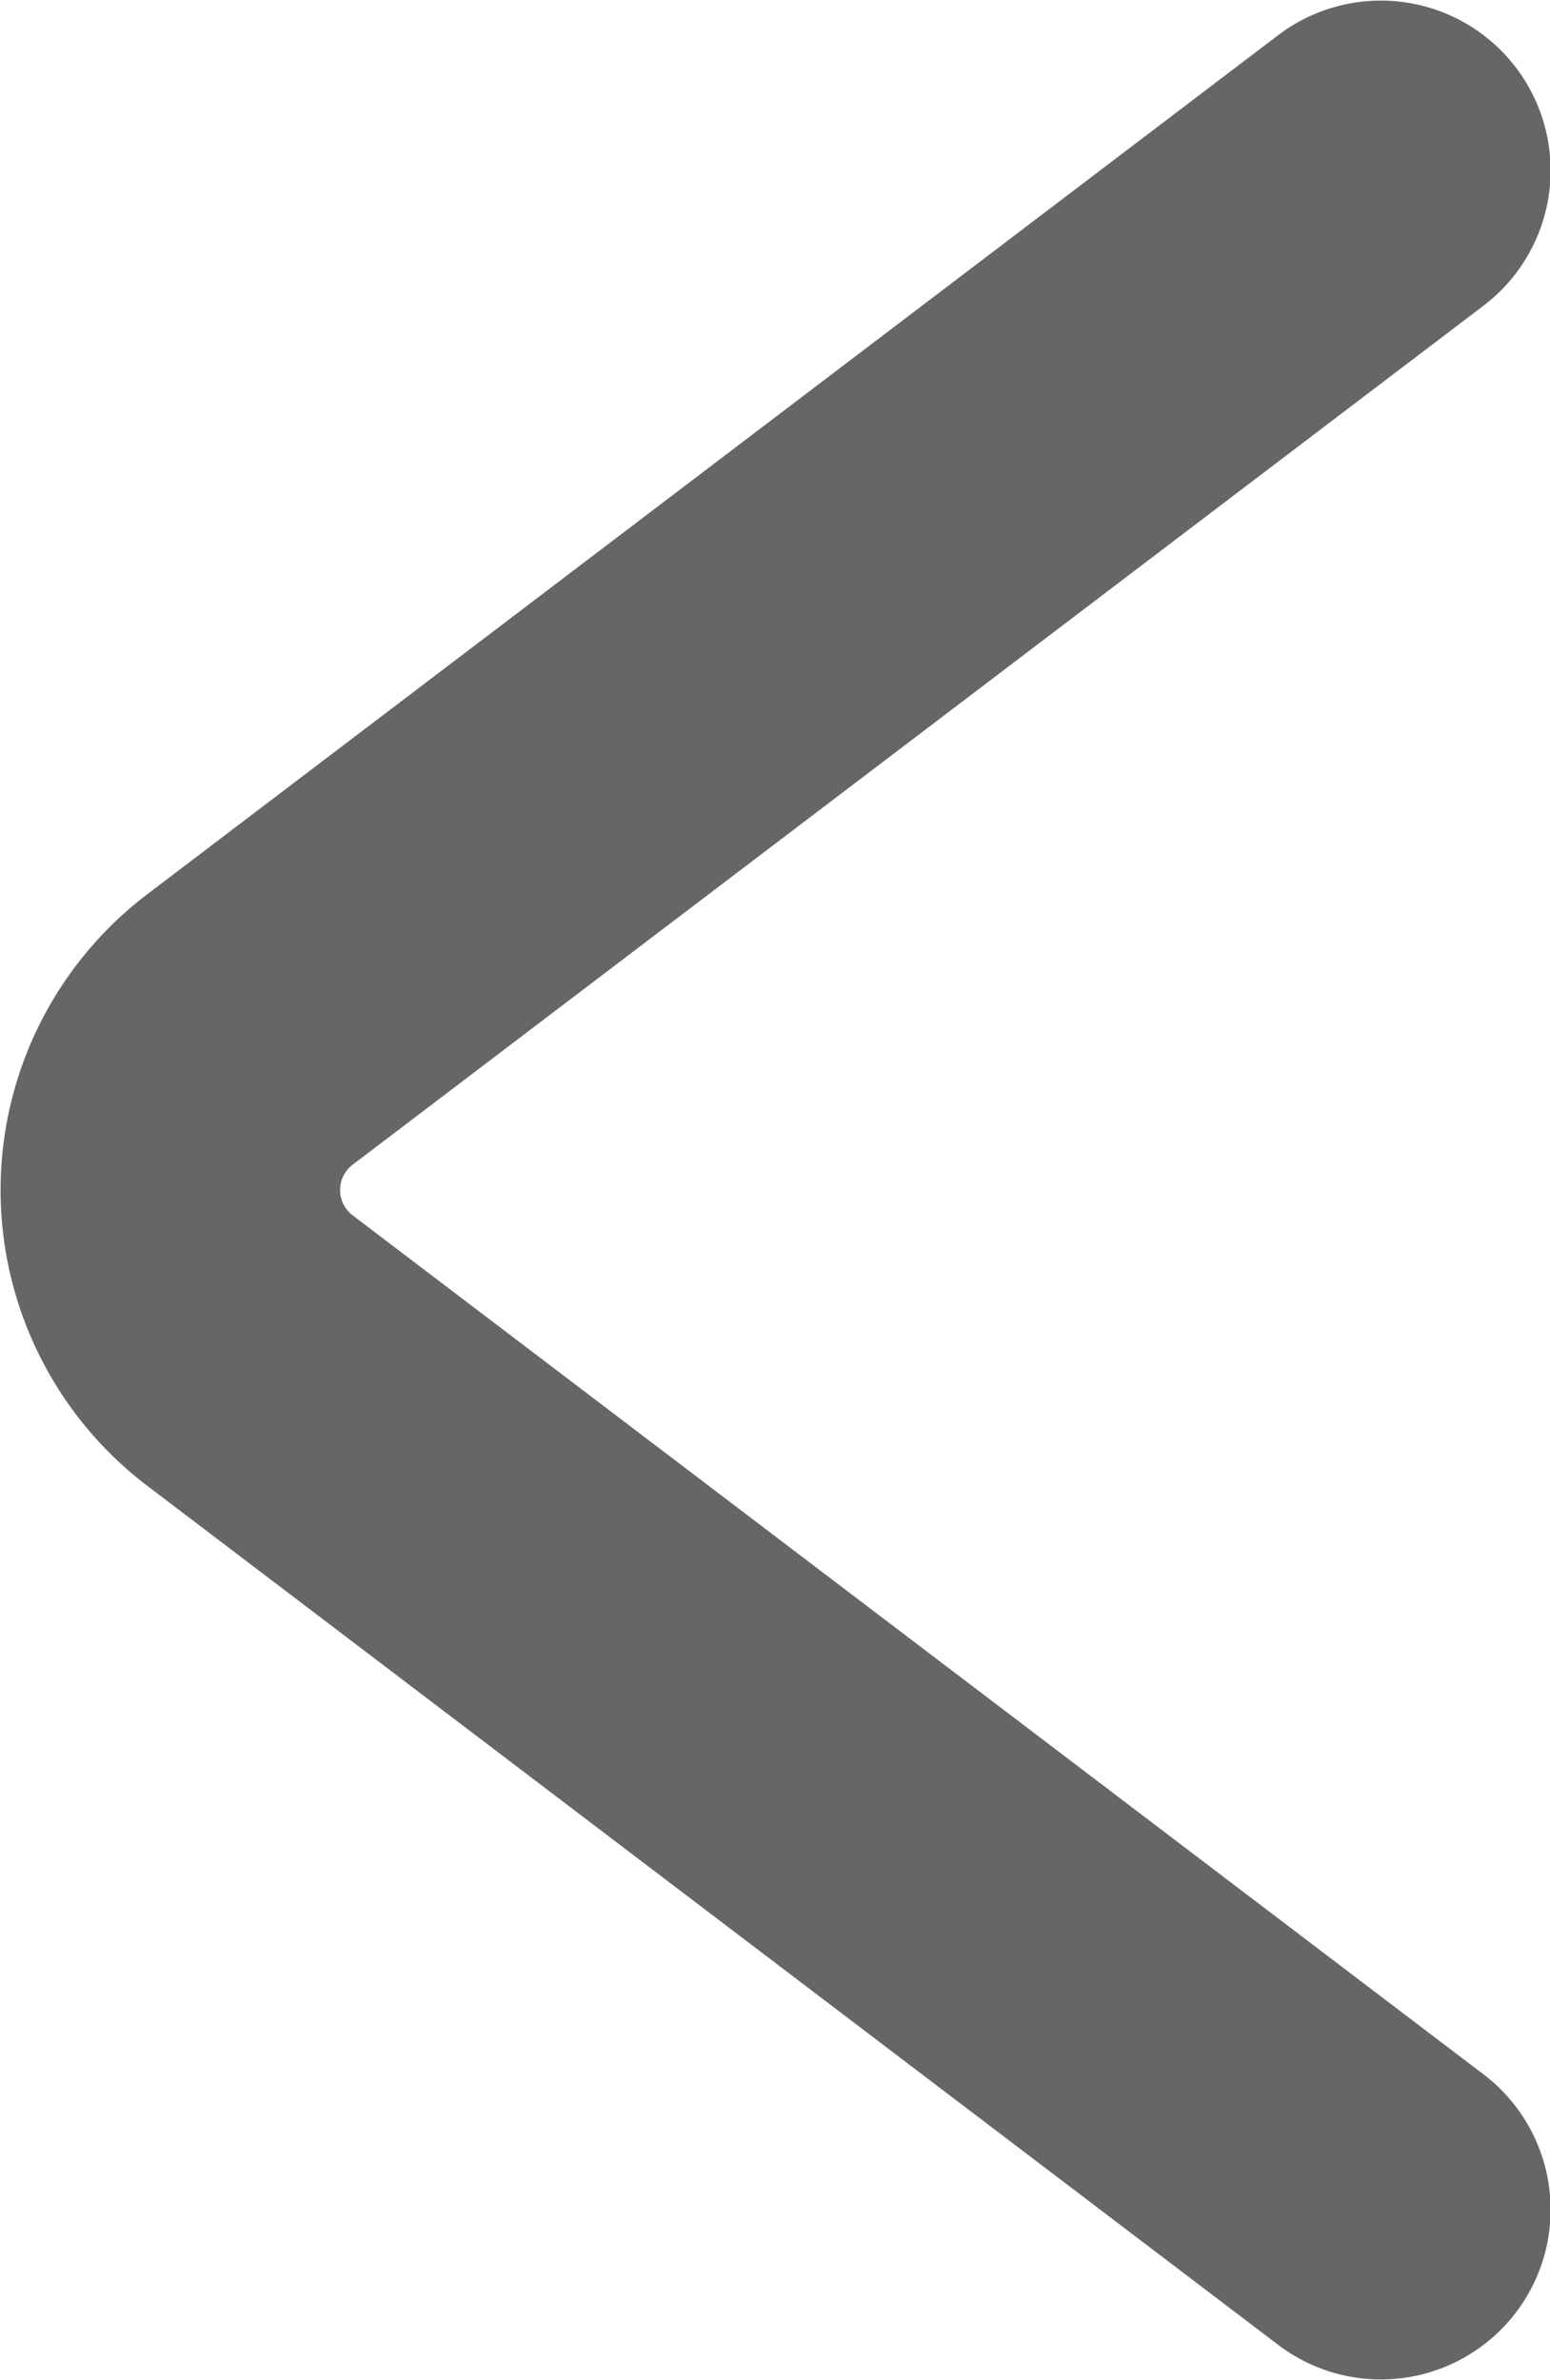 <svg xmlns="http://www.w3.org/2000/svg" viewBox="0 0 12.92 19.83"><defs><style>.cls-1{fill:none;stroke:#666;stroke-linecap:round;stroke-linejoin:round;stroke-width:2.83px;fill-rule:evenodd}</style></defs><g id="Layer_2" data-name="Layer 2"><g id="content"><path class="cls-1" d="M11.51,18.41,2.08,11.25a1.68,1.68,0,0,1,0-2.67l9.43-7.16"/></g></g></svg>